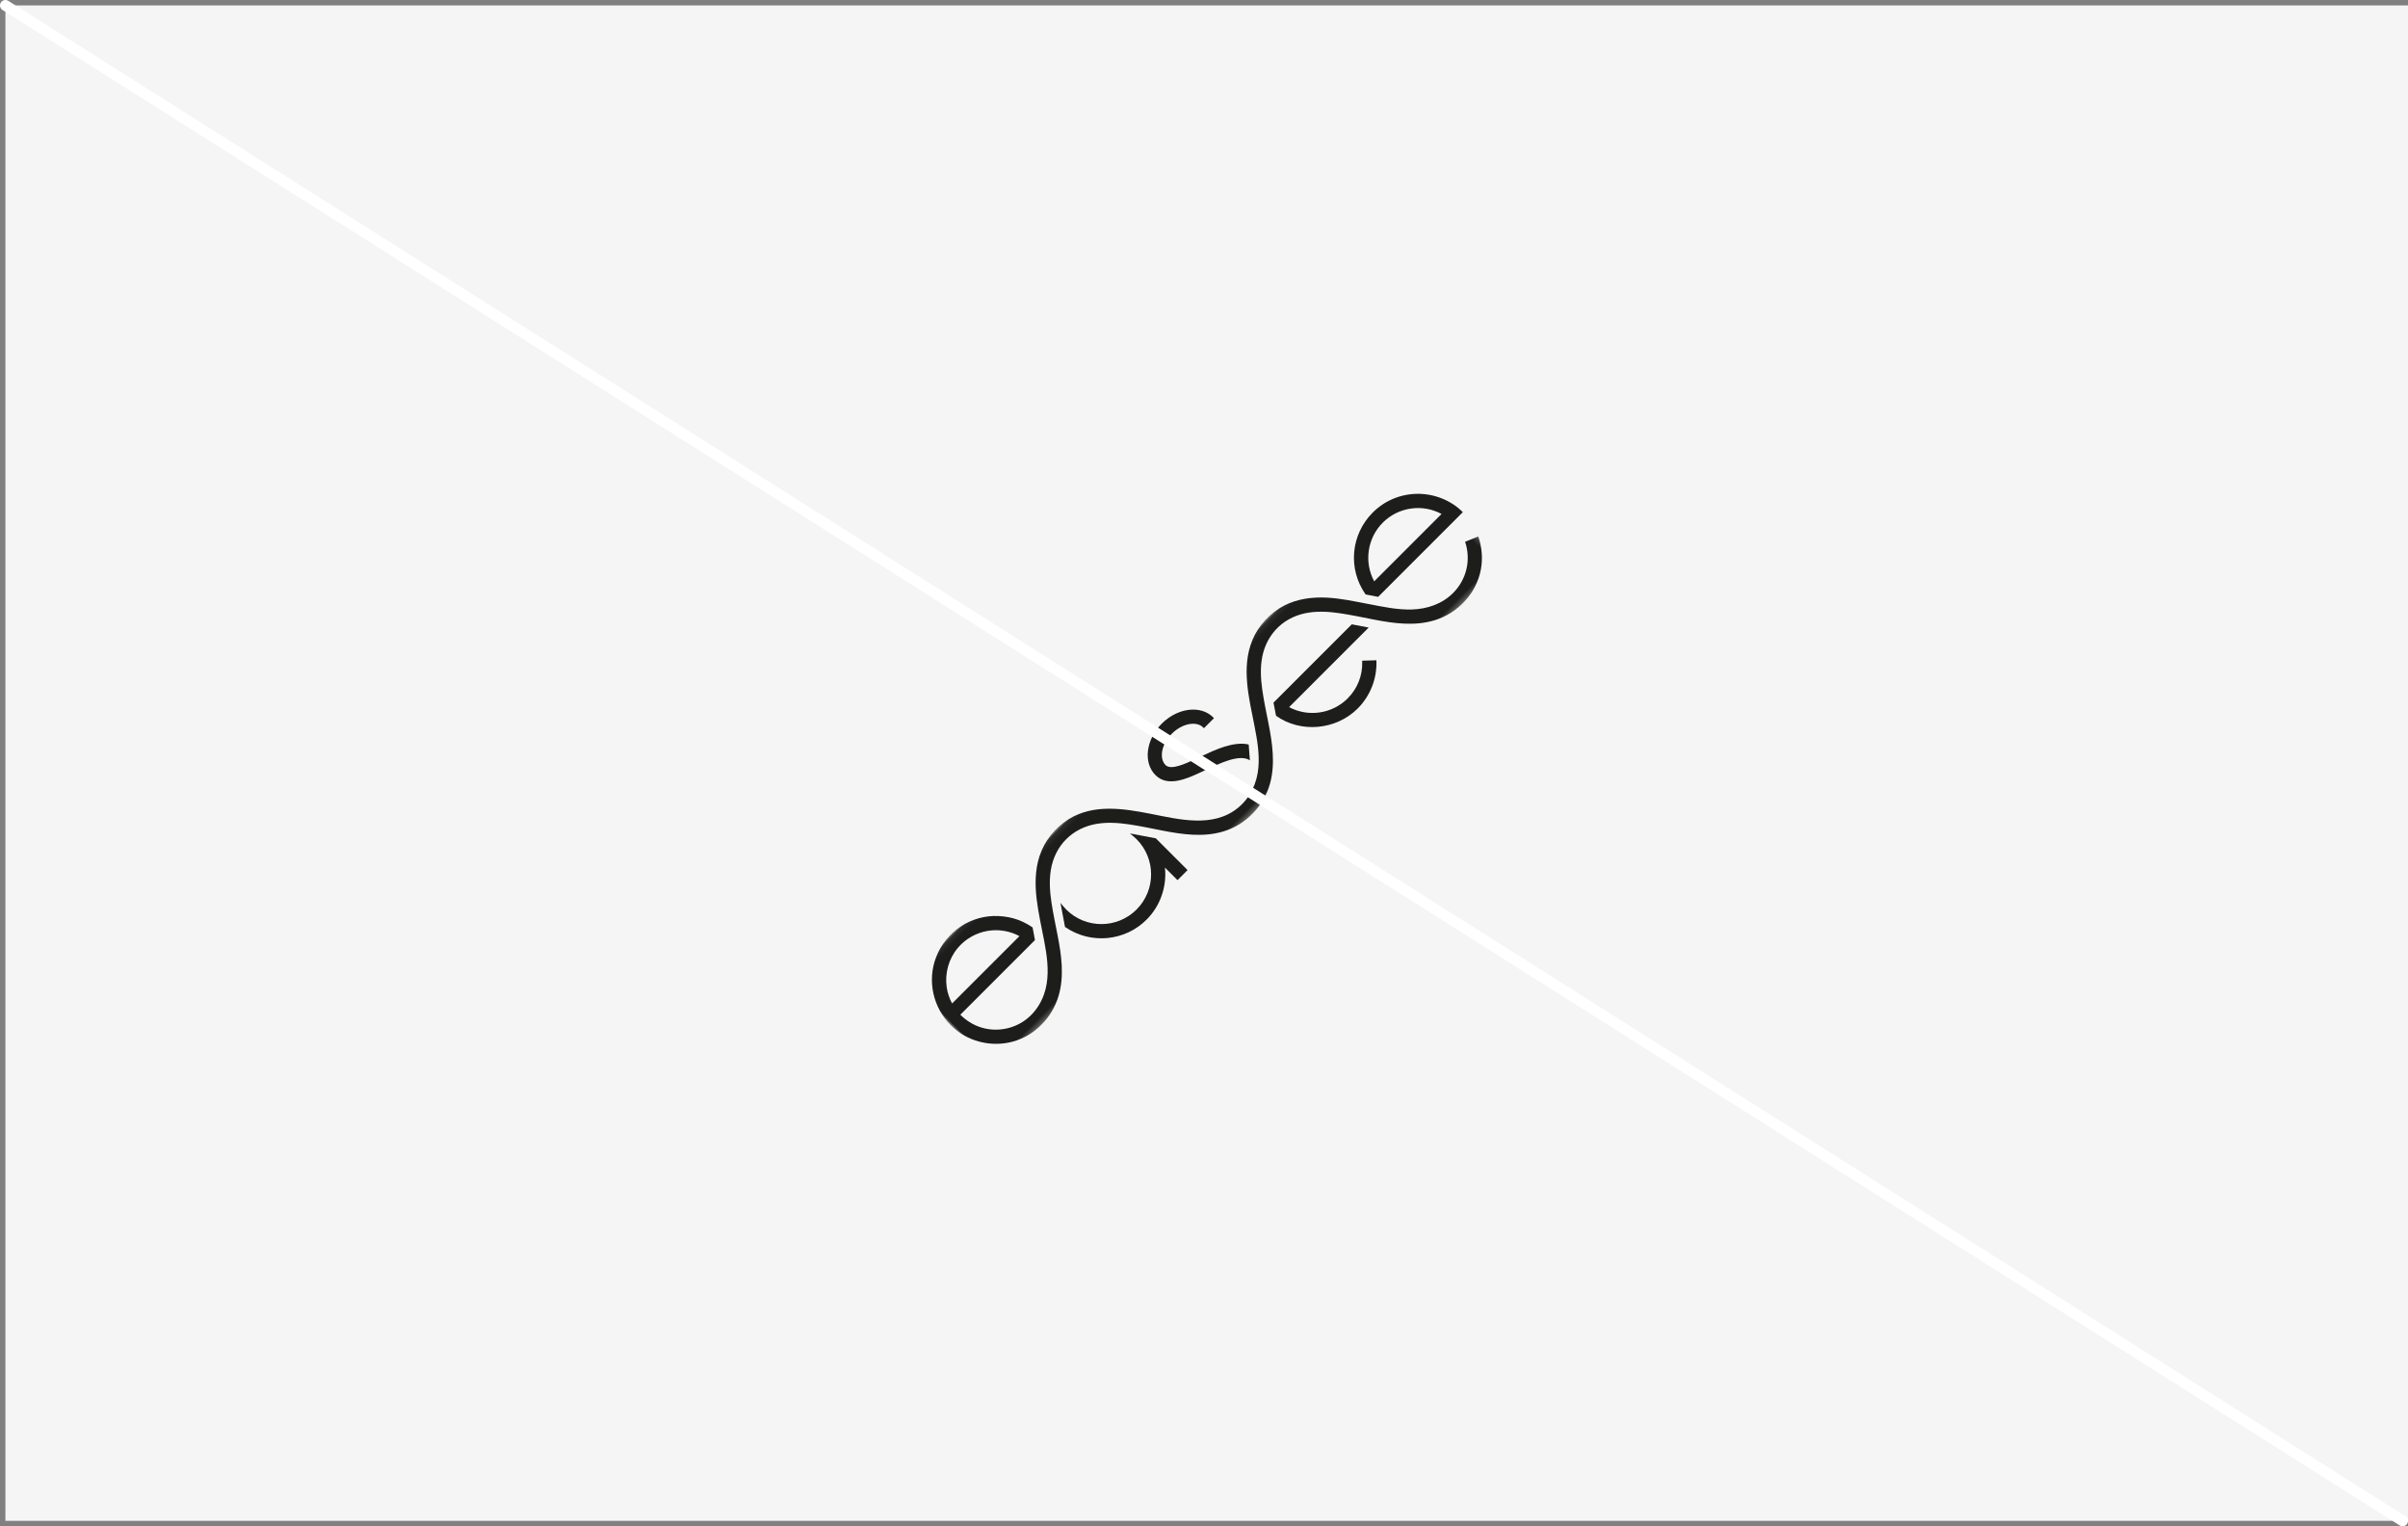 <?xml version="1.0" encoding="UTF-8"?> <svg xmlns="http://www.w3.org/2000/svg" xmlns:xlink="http://www.w3.org/1999/xlink" width="445px" height="282px" viewBox="0 0 445 282" version="1.1"><rect x="0" y="0" width="445" height="282" fill="#808080" stroke="none"/><title>Group 20</title><defs><polygon id="path-1" points="0 0.076 132.804 0.076 132.804 23.729 0 23.729"></polygon></defs><g id="Page-1" stroke="none" stroke-width="1" fill="none" fill-rule="evenodd"><g id="Logo-guidelines-v3" transform="translate(-915, -15799)"><g id="Group-20" transform="translate(916, 15800)"><rect id="Rectangle-Copy-48" fill="#F5F5F5" x="0" y="0" width="444" height="280"></rect><g id="LOGO-Black-rotated" transform="translate(222, 140.981) rotate(-45) translate(-222, -140.981) translate(155, 129)"><path d="M48.474,10.438 L48.546,11.187 C48.576,11.5 48.591,11.784 48.591,12.057 C48.591,17.125 44.467,21.248 39.399,21.248 C34.331,21.248 30.208,17.125 30.208,12.057 C30.208,11.783 30.223,11.499 30.253,11.187 L30.325,10.437 L27.774,14.171 L27.789,14.251 C28.842,19.829 33.724,23.877 39.399,23.877 C42.959,23.877 46.352,22.243 48.591,19.477 L48.591,22.761 L51.22,22.761 L51.22,14.461 L48.474,10.438 Z" id="Fill-1" fill="#1D1D1B"></path><path d="M68.079,9.764 L67.983,9.729 C67.789,9.659 67.606,9.593 67.435,9.529 C67.222,9.45 67.002,9.37 66.775,9.288 C64.786,8.565 62.062,7.574 62.062,6.165 C62.062,4.386 64.313,2.883 66.978,2.883 C69.642,2.883 71.893,4.386 71.893,6.165 L71.893,6.363 L74.523,6.363 L74.523,6.165 C74.523,2.906 71.138,0.254 66.978,0.254 C62.817,0.254 59.432,2.906 59.432,6.165 C59.432,9.416 63.158,10.77 65.879,11.759 L65.997,11.802 C66.175,11.867 66.35,11.931 66.52,11.994 C66.689,12.057 66.871,12.123 67.062,12.192 L67.184,12.236 C69.239,12.98 73.259,14.352 73.703,16.56 L75.615,14.341 C74.069,11.88 70.431,10.616 68.079,9.764" id="Fill-3" fill="#1D1D1B"></path><path d="M122.134,2.874 C126.192,2.874 129.775,5.554 130.937,9.423 L113.33,9.423 C114.492,5.554 118.076,2.874 122.134,2.874 M130.387,3.613 C128.164,1.441 125.233,0.245 122.134,0.245 C116.427,0.245 111.499,4.271 110.497,10.014 L111.82,11.967 L133.952,11.967 C133.952,8.822 132.605,5.78 130.387,3.613" id="Fill-5" fill="#1D1D1B"></path><path d="M101.257,18.365 C99.502,20.227 97.127,21.252 94.569,21.252 C90.529,21.252 86.951,18.587 85.777,14.739 L106.573,14.739 L104.785,12.11 L84.327,12.11 L82.941,14.156 C83.849,19.63 88.884,23.881 94.569,23.881 C97.811,23.881 100.946,22.528 103.17,20.169 L103.306,20.025 L101.393,18.221 L101.257,18.365 Z" id="Fill-7" fill="#1D1D1B"></path><g id="Group-11" transform="translate(0, 0.157)"><mask id="mask-2" fill="white"><use xlink:href="#path-1"></use></mask><g id="Clip-10"></g><path d="M4.456,6.411 C6.021,4.336 8.416,2.977 11.011,2.752 C13.733,2.515 16.459,3.517 18.373,5.469 C19.413,6.529 20.193,7.838 20.62,9.261 L3.023,9.261 C3.329,8.234 3.815,7.269 4.456,6.411 M130.384,15.974 C128.742,19.242 125.563,21.076 122.168,21.099 C119.278,21.118 116.668,19.828 114.592,17.879 C112.598,16.008 111.13,13.695 109.601,11.451 C108.146,9.316 106.751,7.124 105.011,5.203 C103.206,3.211 101.022,1.519 98.44,0.682 C95.604,-0.238 92.432,-0.108 89.685,1.049 C84.683,3.156 81.764,8.091 78.872,12.4 C77.413,14.572 75.898,16.759 73.879,18.455 C71.667,20.314 68.916,21.336 66.009,21.064 C60.045,20.508 56.741,14.877 53.727,10.399 C50.869,6.153 47.606,1.666 42.332,0.415 C39.434,-0.272 36.32,0.094 33.668,1.45 C31.312,2.654 29.391,4.542 27.764,6.602 C26.134,8.666 24.731,10.909 23.255,13.082 C21.768,15.271 20.148,17.449 17.989,19.024 C15.644,20.733 12.675,21.519 9.811,20.875 C7.087,20.263 4.74,18.404 3.533,15.885 C2.92,14.607 2.633,13.219 2.63,11.805 L22.13,11.805 L23.475,9.848 C23.429,9.508 23.265,8.9 23.177,8.591 C23.009,8 22.786,7.423 22.525,6.866 C22.023,5.797 21.339,4.826 20.55,3.949 C17.111,0.123 11.598,-0.931 6.979,1.123 C2.703,3.025 0.031,7.288 0,11.906 C-0.028,16.094 2.323,20.074 5.939,22.157 C9.617,24.274 14.241,24.195 17.942,22.174 C21.265,20.358 23.595,17.282 25.671,14.203 C26.837,12.472 27.973,10.711 29.215,9.033 C30.407,7.422 31.747,5.883 33.384,4.708 C35.133,3.454 37.188,2.718 39.35,2.708 C41.516,2.699 43.583,3.413 45.345,4.659 C46.991,5.823 48.338,7.358 49.535,8.968 C50.805,10.676 51.961,12.474 53.151,14.238 C55.236,17.331 57.583,20.42 60.934,22.224 C64.788,24.3 69.563,24.22 73.355,22.039 C76.618,20.161 78.892,17.083 80.954,14.016 C82.129,12.267 83.277,10.485 84.545,8.801 C85.761,7.186 87.138,5.651 88.822,4.512 C90.606,3.305 92.69,2.651 94.85,2.712 C96.985,2.773 98.999,3.547 100.71,4.809 C102.341,6.012 103.672,7.572 104.863,9.2 C106.062,10.839 107.169,12.549 108.305,14.233 C110.393,17.33 112.745,20.423 116.104,22.223 C120.095,24.362 125.096,24.228 128.852,21.633 C130.558,20.454 131.879,18.854 132.804,17.004 C132.351,16.811 130.656,16.09 130.384,15.974" id="Fill-9" fill="#1D1D1B" mask="url(#mask-2)"></path></g></g><line x1="0" y1="0" x2="443" y2="280" id="Line-6-Copy-7" stroke="#FFFFFF" stroke-width="2" stroke-linecap="round"></line></g></g></g></svg> 